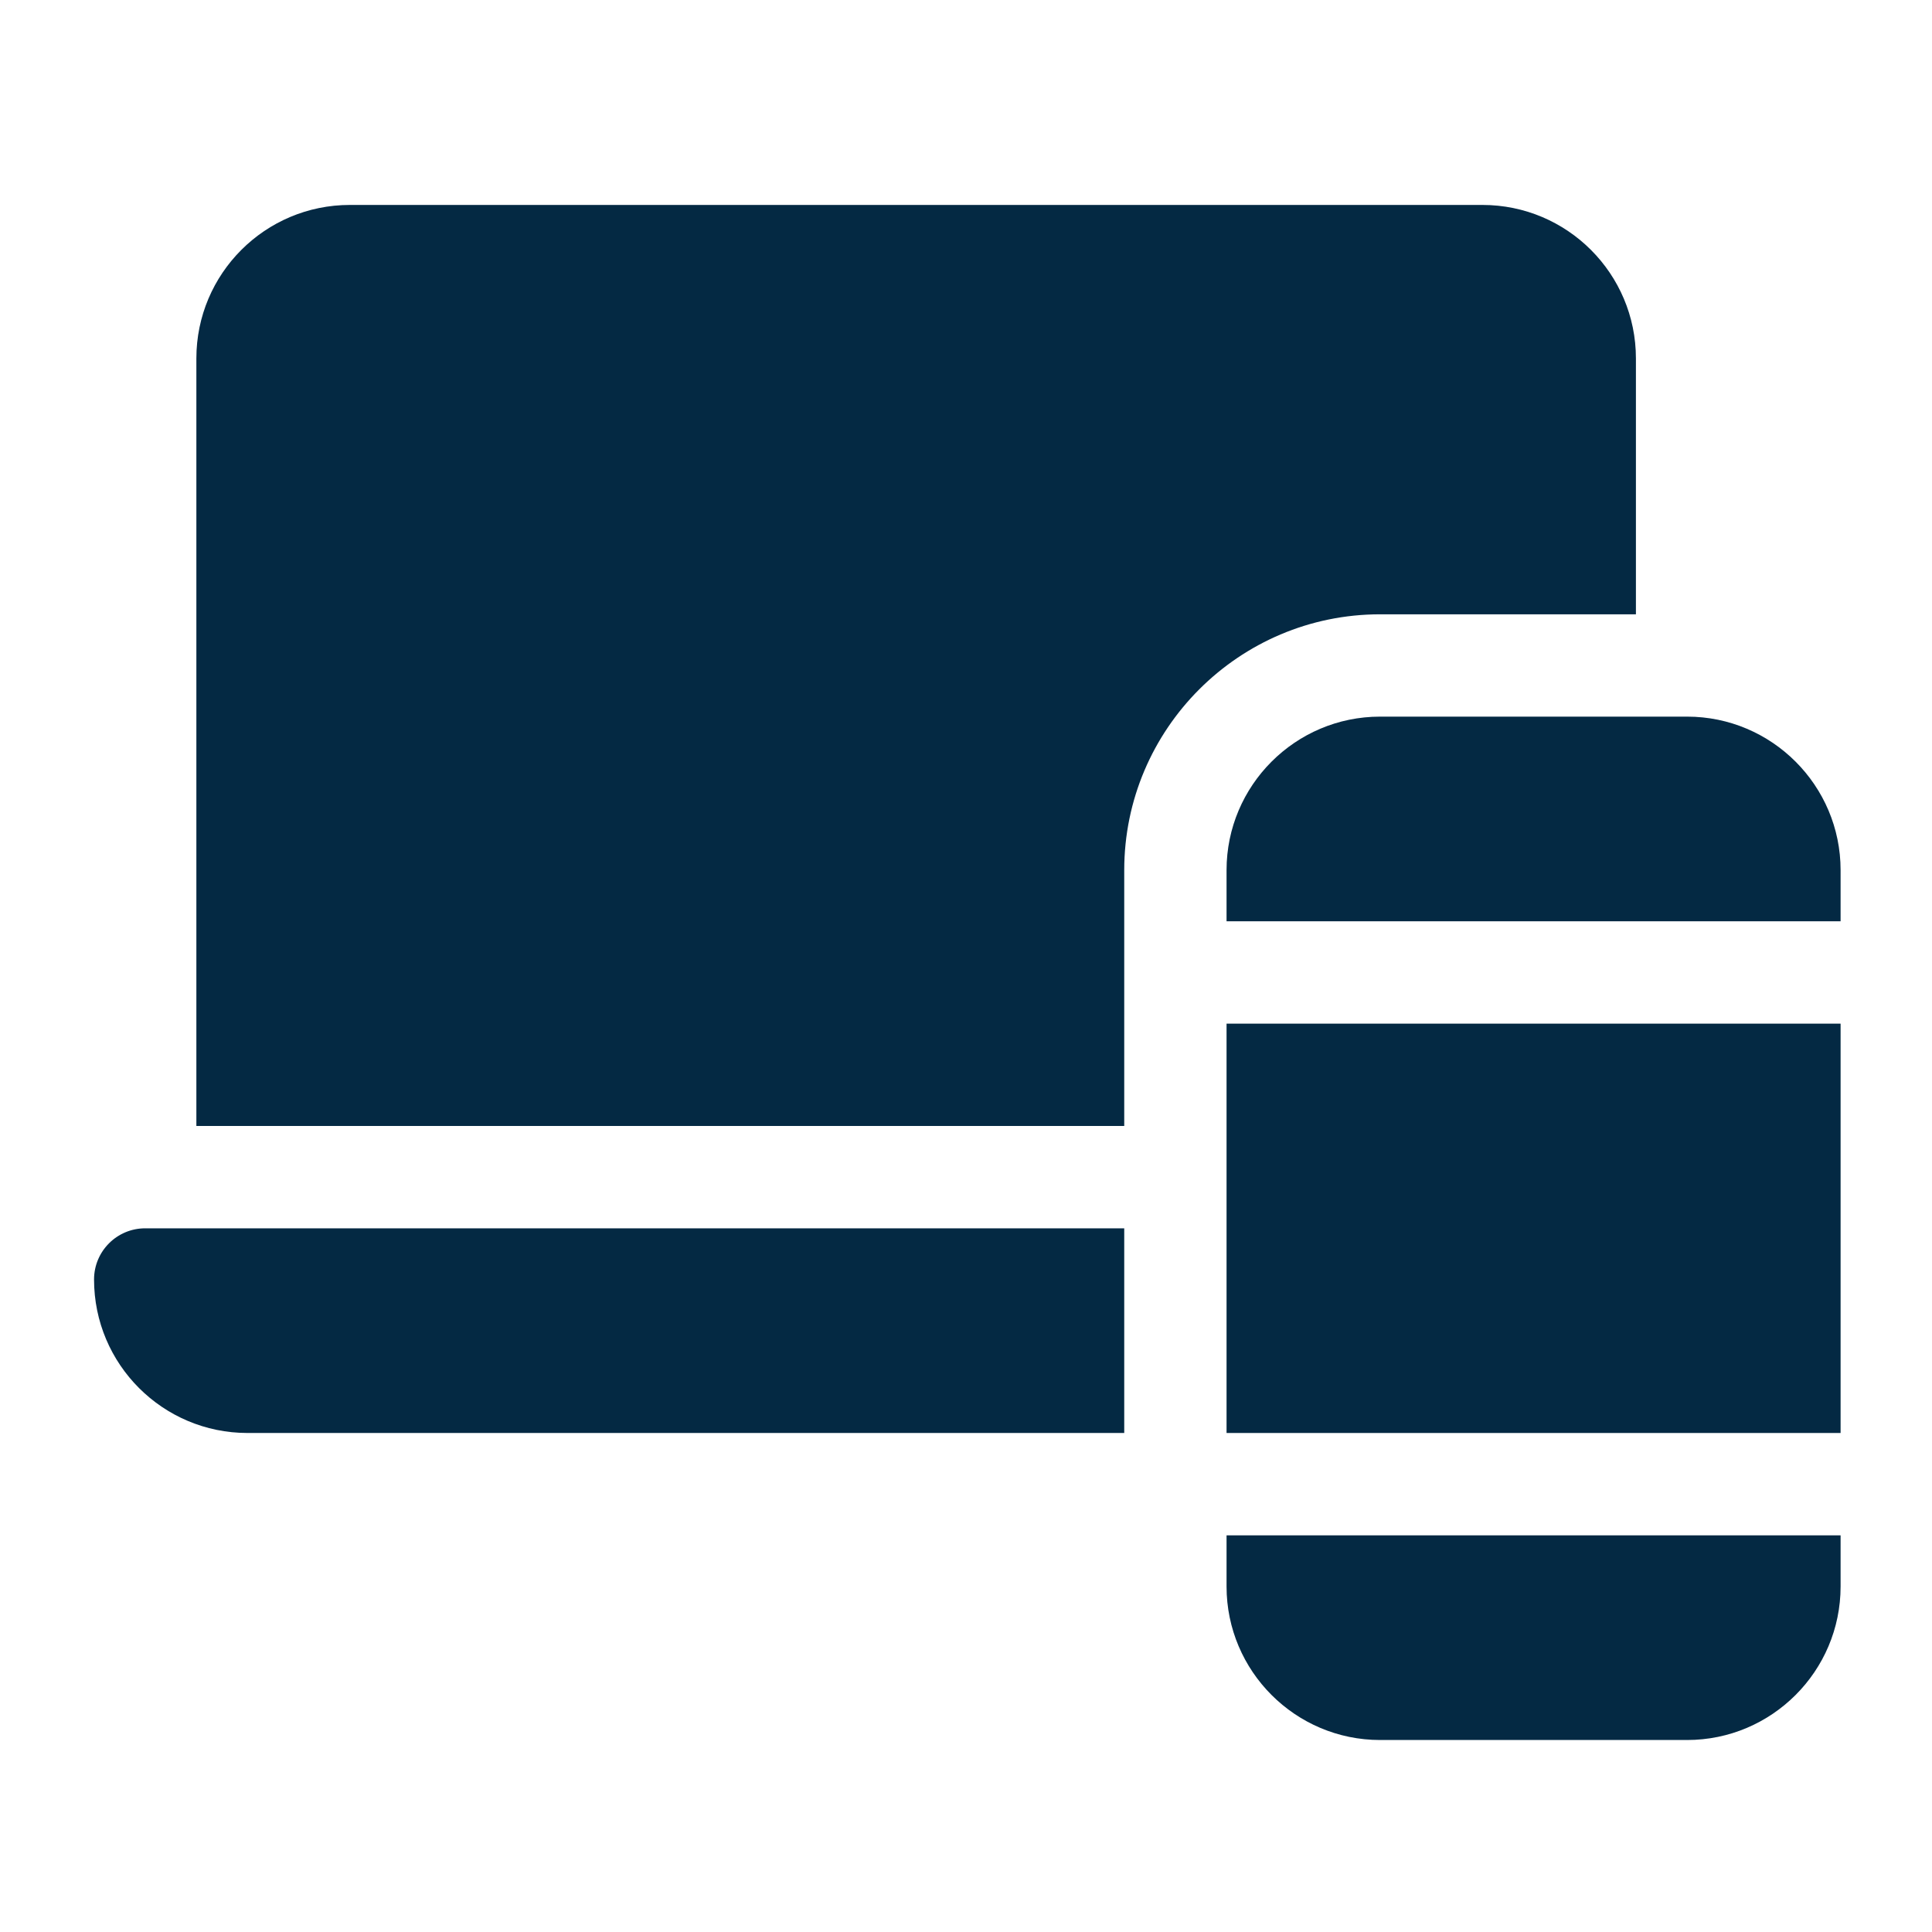 <?xml version="1.0" encoding="UTF-8"?>
<!DOCTYPE svg PUBLIC "-//W3C//DTD SVG 1.1//EN" "http://www.w3.org/Graphics/SVG/1.1/DTD/svg11.dtd">
<!-- Creator: CorelDRAW -->
<svg xmlns="http://www.w3.org/2000/svg" xml:space="preserve" width="200px" height="200px" style="shape-rendering:geometricPrecision; text-rendering:geometricPrecision; image-rendering:optimizeQuality; fill-rule:evenodd; clip-rule:evenodd"
viewBox="0 0 72.392 72.392"
 xmlns:xlink="http://www.w3.org/1999/xlink">
 <defs>
  <style type="text/css">
   <![CDATA[
    .fil0 {fill:none}
    .fil1 {fill:#042943}
   ]]>
  </style>
 </defs>
 <g id="Layer_x0020_1">
  <rect class="fil0" width="72.392" height="72.392"/>
  <path id="_604681856" class="fil1" d="M63.215 26.852l-11.504 0c-3.171,0 -5.752,2.58 -5.752,5.752l0 1.917 23.008 -0 0 -1.917c0,-3.171 -2.58,-5.752 -5.752,-5.752l0 0zm0 0z"/>
  <path id="_604685120" class="fil1" d="M45.959 38.356l23.008 0 0 15.338 -23.008 0 0 -15.338zm0 0z"/>
  <path id="_604680464" class="fil1" d="M45.959 59.446c0,3.171 2.58,5.752 5.752,5.752l11.504 -0c3.172,0 5.752,-2.58 5.752,-5.752l0 -1.917 -23.008 0 0 1.917zm0 0z"/>
  <path id="_604681712" class="fil1" d="M9.276 53.694l32.849 0 0 -7.669 -36.684 0c-1.059,0 -1.917,0.858 -1.917,1.917 0,3.176 2.575,5.752 5.752,5.752zm0 0z"/>
  <path id="_604680392" class="fil1" d="M42.125 32.604c0,-5.285 4.301,-9.586 9.586,-9.586l9.587 0 0 -9.587c0,-3.176 -2.576,-5.752 -5.752,-5.752l-42.436 0c-3.176,0 -5.752,2.575 -5.752,5.752l0 28.759 34.767 0 0 -9.587zm0 0z"/>
 </g>
</svg>
